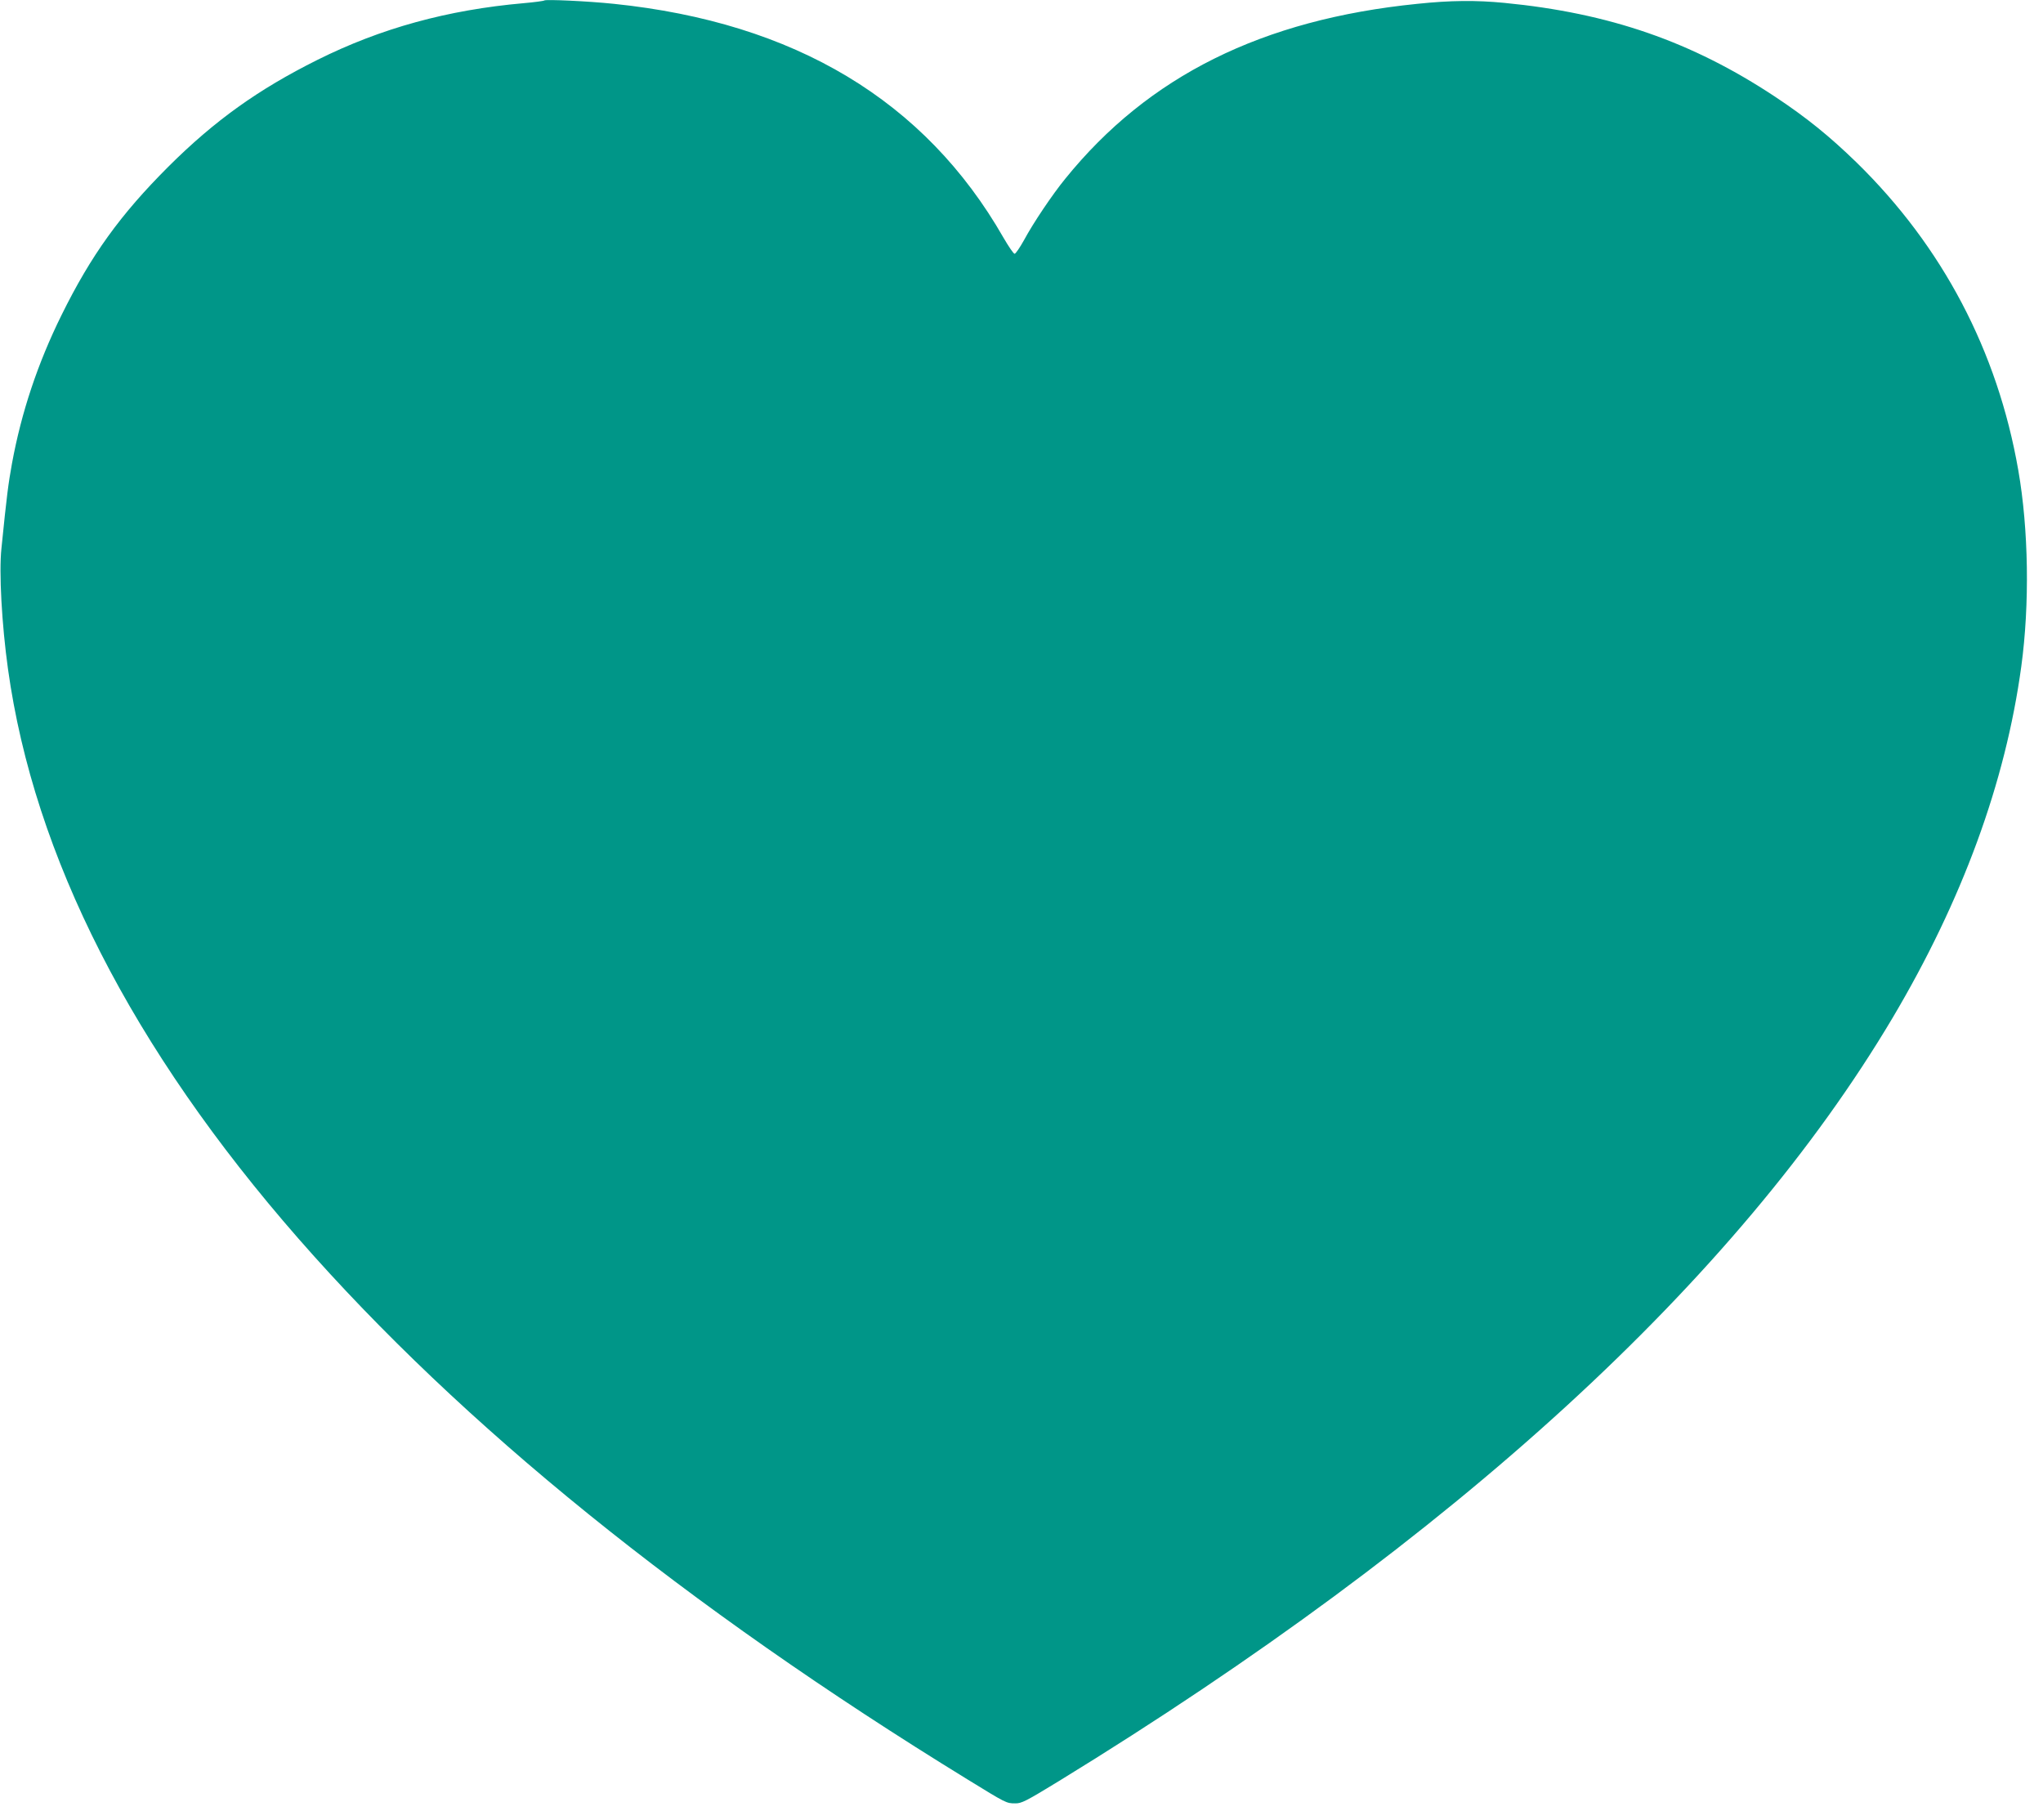 <?xml version="1.0" standalone="no"?>
<!DOCTYPE svg PUBLIC "-//W3C//DTD SVG 20010904//EN"
 "http://www.w3.org/TR/2001/REC-SVG-20010904/DTD/svg10.dtd">
<svg version="1.0" xmlns="http://www.w3.org/2000/svg"
 width="1280pt" height="1140pt" viewBox="0 0 1280 1140"
 preserveAspectRatio="xMidYMid meet">
<g transform="translate(0,1140) scale(0.1,-0.1)"
fill="#009688" stroke="none">
<path d="M3410 11397 c-3 -3 -61 -11 -130 -17 -476 -42 -894 -157 -1291 -355
-371 -185 -644 -380 -935 -670 -300 -300 -483 -553 -669 -930 -149 -302 -251
-608 -310 -929 -23 -128 -32 -194 -66 -532 -16 -148 2 -475 41 -755 163 -1173
777 -2377 1820 -3569 1025 -1171 2422 -2301 4190 -3387 244 -150 245 -151 300
-151 40 -1 67 13 275 140 2477 1519 4247 3140 5222 4780 437 737 708 1475 807
2203 53 389 46 859 -19 1230 -130 746 -475 1401 -1013 1927 -171 166 -313 281
-512 413 -520 344 -1036 523 -1695 587 -176 17 -336 16 -545 -6 -972 -98
-1685 -452 -2206 -1096 -80 -98 -200 -276 -258 -384 -26 -47 -53 -86 -59 -86
-7 0 -38 46 -70 101 -491 858 -1307 1348 -2441 1465 -163 17 -428 29 -436 21z"/>
</g>
</svg>
